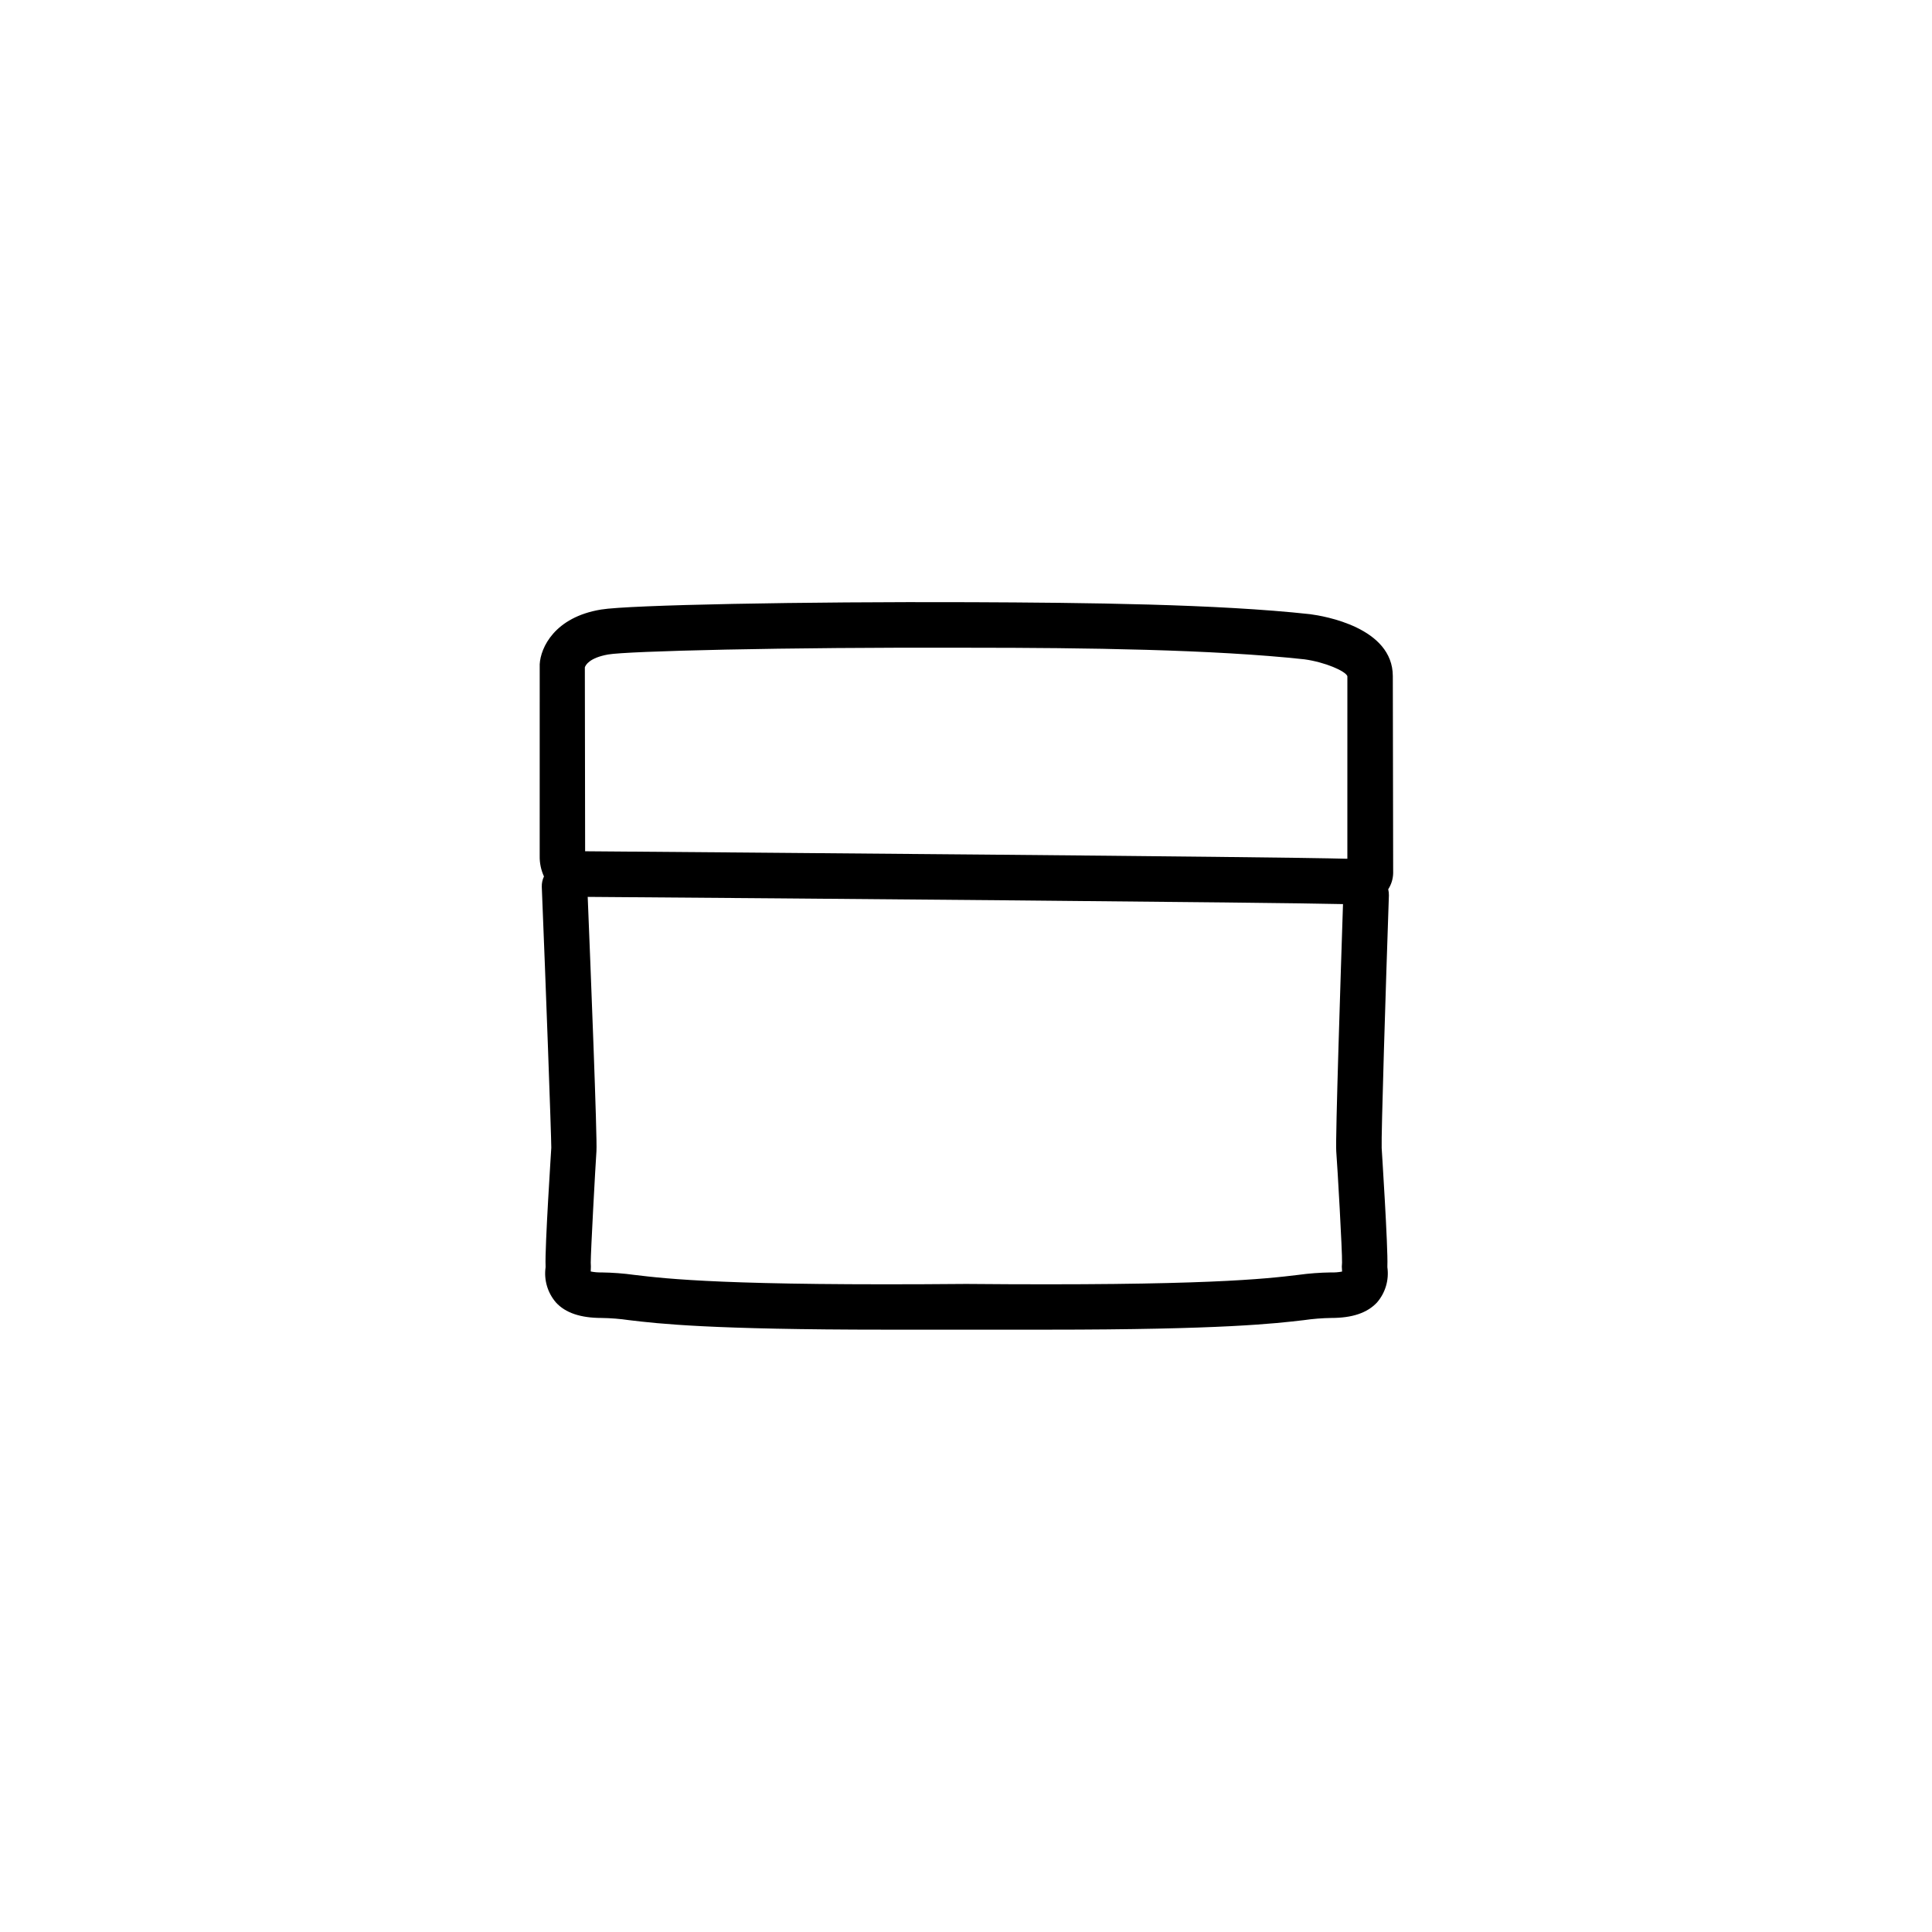 <?xml version="1.0" encoding="UTF-8"?>
<!-- Uploaded to: SVG Repo, www.svgrepo.com, Generator: SVG Repo Mixer Tools -->
<svg fill="#000000" width="800px" height="800px" version="1.1" viewBox="144 144 512 512" xmlns="http://www.w3.org/2000/svg">
 <path d="m513.11 323.19c0-12.922-18.262-15.945-21.914-16.426-24.66-2.695-59.348-3.047-89.906-3.176-44.789-0.176-90.559 0.73-97.965 1.941-12.344 2.016-16.047 10.078-16.297 14.484l-0.004 50.812c-0.039 1.875 0.348 3.738 1.133 5.441-0.41 0.863-0.609 1.812-0.578 2.769 1.031 25.066 2.519 66.023 2.519 69.121 0 0.25-1.738 26.477-1.512 31.336v0.352 0.004c-0.473 3.359 0.527 6.754 2.746 9.32 2.519 2.769 6.551 4.106 12.117 4.106 2.434 0.035 4.867 0.23 7.277 0.582 7.785 0.934 21.461 2.519 68.141 2.519h21.312 21.312c46.652 0 60.457-1.637 68.016-2.519h-0.004c2.41-0.352 4.844-0.543 7.281-0.582 5.594 0 9.547-1.336 12.141-4.106 2.215-2.566 3.215-5.961 2.746-9.32-0.012-0.117-0.012-0.234 0-0.352 0.203-4.863-1.512-31.086-1.512-31.262-0.152-3.098 1.082-42.824 1.914-66.957 0.008-0.543-0.051-1.082-0.176-1.613 0.824-1.277 1.277-2.758 1.309-4.281zm-214.12-2.344c0.203-0.605 1.211-2.519 6.172-3.402 4.961-0.883 46.047-1.965 95.977-1.789 30.23 0 64.488 0.453 88.57 3.074 5.465 0.754 10.832 3.098 11.359 4.457l-0.004 48.395c-19.043-0.555-170.46-1.738-202-1.988zm197.75 160.36h-0.004c-2.918 0.039-5.828 0.258-8.715 0.656-8.59 1.031-24.586 2.949-87.941 2.394-63.355 0.555-79.375-1.359-87.965-2.394-2.891-0.398-5.801-0.617-8.715-0.656-0.957 0.023-1.91-0.059-2.848-0.25v-0.227c0.051-0.715 0.051-1.43 0-2.141 0-2.848 1.211-25.191 1.512-29.523 0.25-3.176-1.562-48.945-2.316-67.383 52.246 0.379 182.55 1.461 200.16 1.914-0.578 17.633-2.039 62.297-1.789 65.496 0.328 4.207 1.613 26.652 1.535 29.523v-0.004c-0.078 0.711-0.078 1.43 0 2.141v0.227c-0.973 0.188-1.961 0.266-2.949 0.227z"/>
</svg>